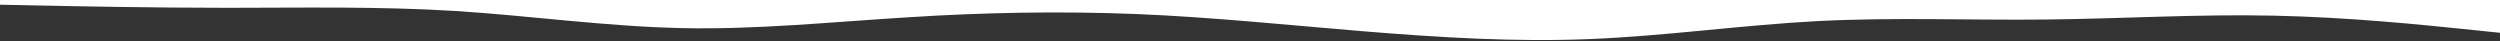 <?xml version="1.0" encoding="UTF-8"?> <svg xmlns="http://www.w3.org/2000/svg" width="2560" height="42" viewBox="0 0 2560 42" fill="none"><rect x="0" y="0" width="2560" height="42" fill="#333333" stroke="none"/> <path d="M2560 33.588L2521.24 29.585C2482.49 25.642 2405.33 17.546 2327.11 16.002C2249.78 14.398 2172.44 19.196 2094.22 19.99C2016.89 20.845 1939.56 17.546 1861.33 21.594C1784.18 25.642 1706.67 36.737 1628.44 39.99C1551.47 43.183 1473.78 38.386 1395.56 31.984C1318.76 25.642 1240.89 17.546 1164.44 14.398C1086.04 11.25 1008 12.749 931.556 17.591C853.333 22.344 775.111 30.44 698.667 28.791C620.622 27.142 542.222 16.047 465.778 11.205C387.911 6.452 311.111 7.951 232.889 7.996C155.2 7.951 78.222 6.452 39.111 5.598L-1.90735e-05 4.803V0.005L38.756 0.005C77.511 0.005 154.667 0.005 232.889 0.005C310.222 0.005 387.556 0.005 465.778 0.005C543.111 0.005 620.444 0.005 698.667 0.005C775.822 0.005 853.333 0.005 931.556 0.005C1008.53 0.005 1086.22 0.005 1164.44 0.005C1241.24 0.005 1319.11 0.005 1395.56 0.005C1473.96 0.005 1552 0.005 1628.44 0.005C1706.67 0.005 1784.89 0.005 1861.33 0.005C1939.38 0.005 2017.78 0.005 2094.22 0.005C2172.09 0.005 2248.89 0.005 2327.11 0.005C2404.8 0.005 2481.78 0.005 2520.89 0.005L2560 0.005V33.588Z" fill="white"></path> </svg> 